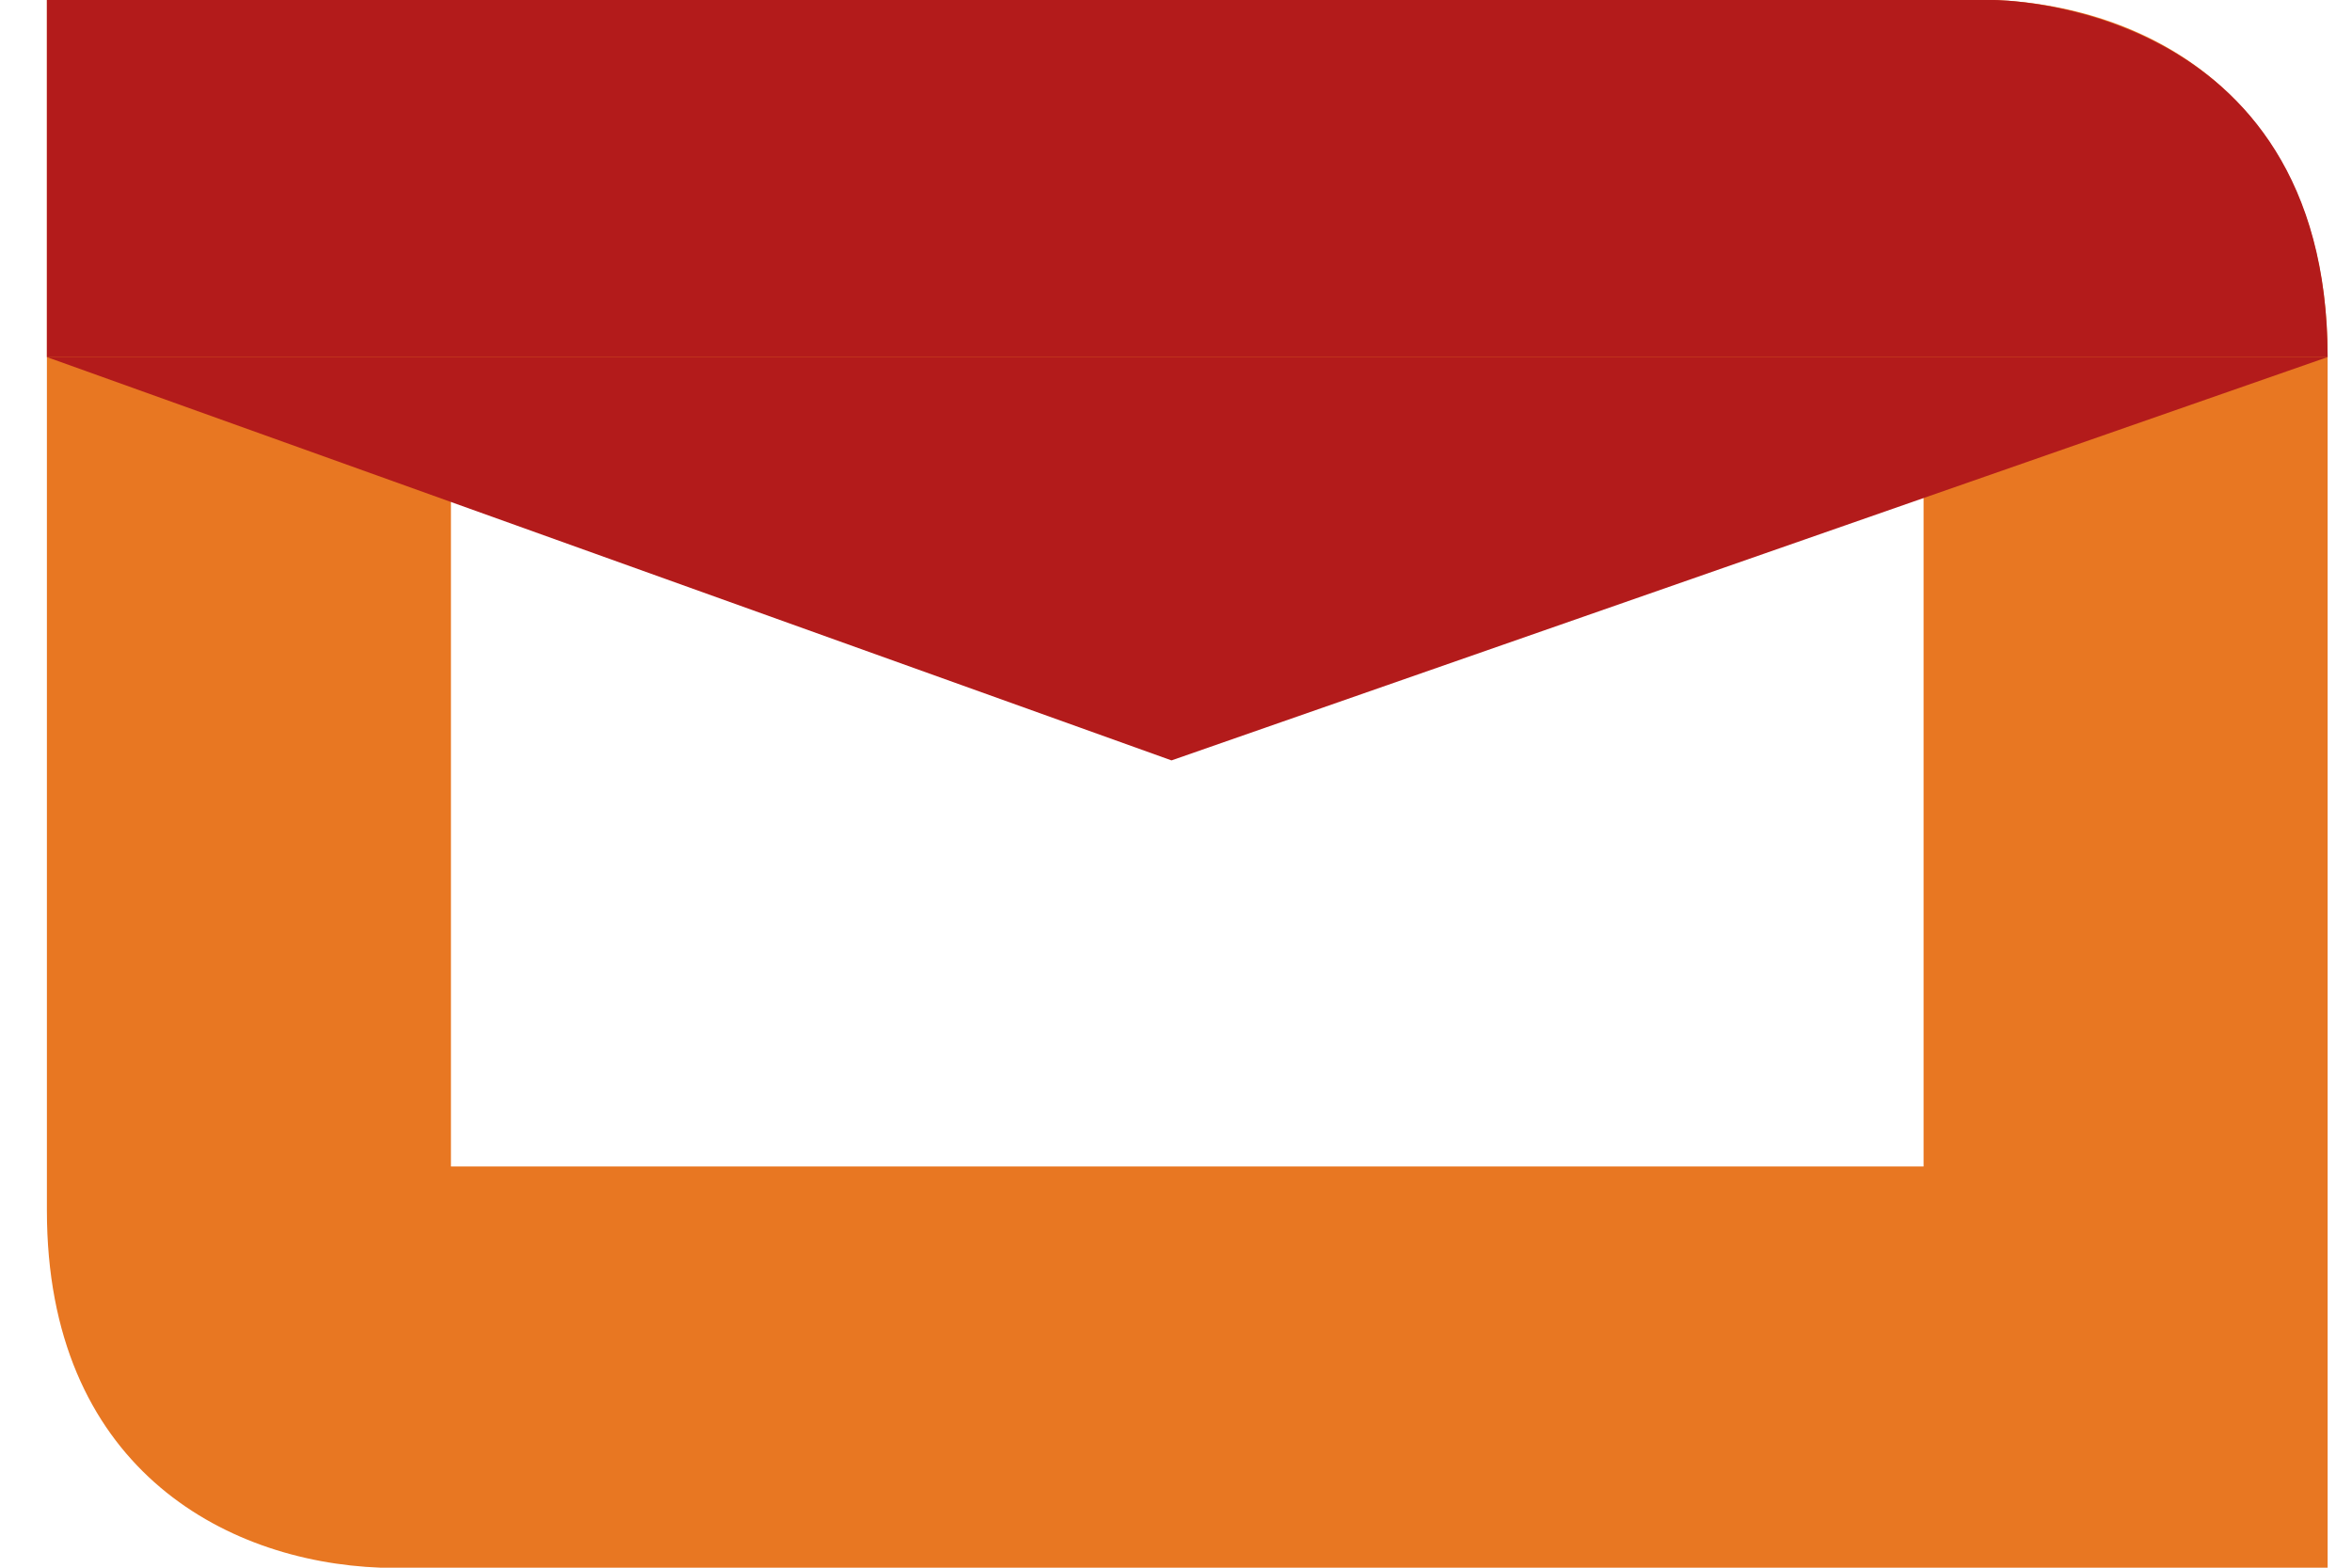<svg width="33" height="22" viewBox="0 0 33 22" fill="none" xmlns="http://www.w3.org/2000/svg">
<g clip-path="url(#clip0_21_11)">
<path d="M32.658 22H5.34C3.12 21.917 0.658 20.558 0.658 16.989V0H27.977C30.197 0.083 32.658 1.447 32.658 5.011V22ZM6.327 5.63V16.37H26.989V5.63H6.327Z" fill="#E87722"/>
<path d="M0.658 5.011H32.658L16.437 10.671L0.658 5.011Z" fill="#B31B1B"/>
<path d="M0.658 5.011V0H27.977C27.977 0 32.658 0 32.658 5.011" fill="#B31B1B"/>
</g>
<defs>
<clipPath id="clip0_21_11">
<rect width="32" height="22" fill="white" transform="translate(0.658)"/>
</clipPath>
</defs>
</svg>
